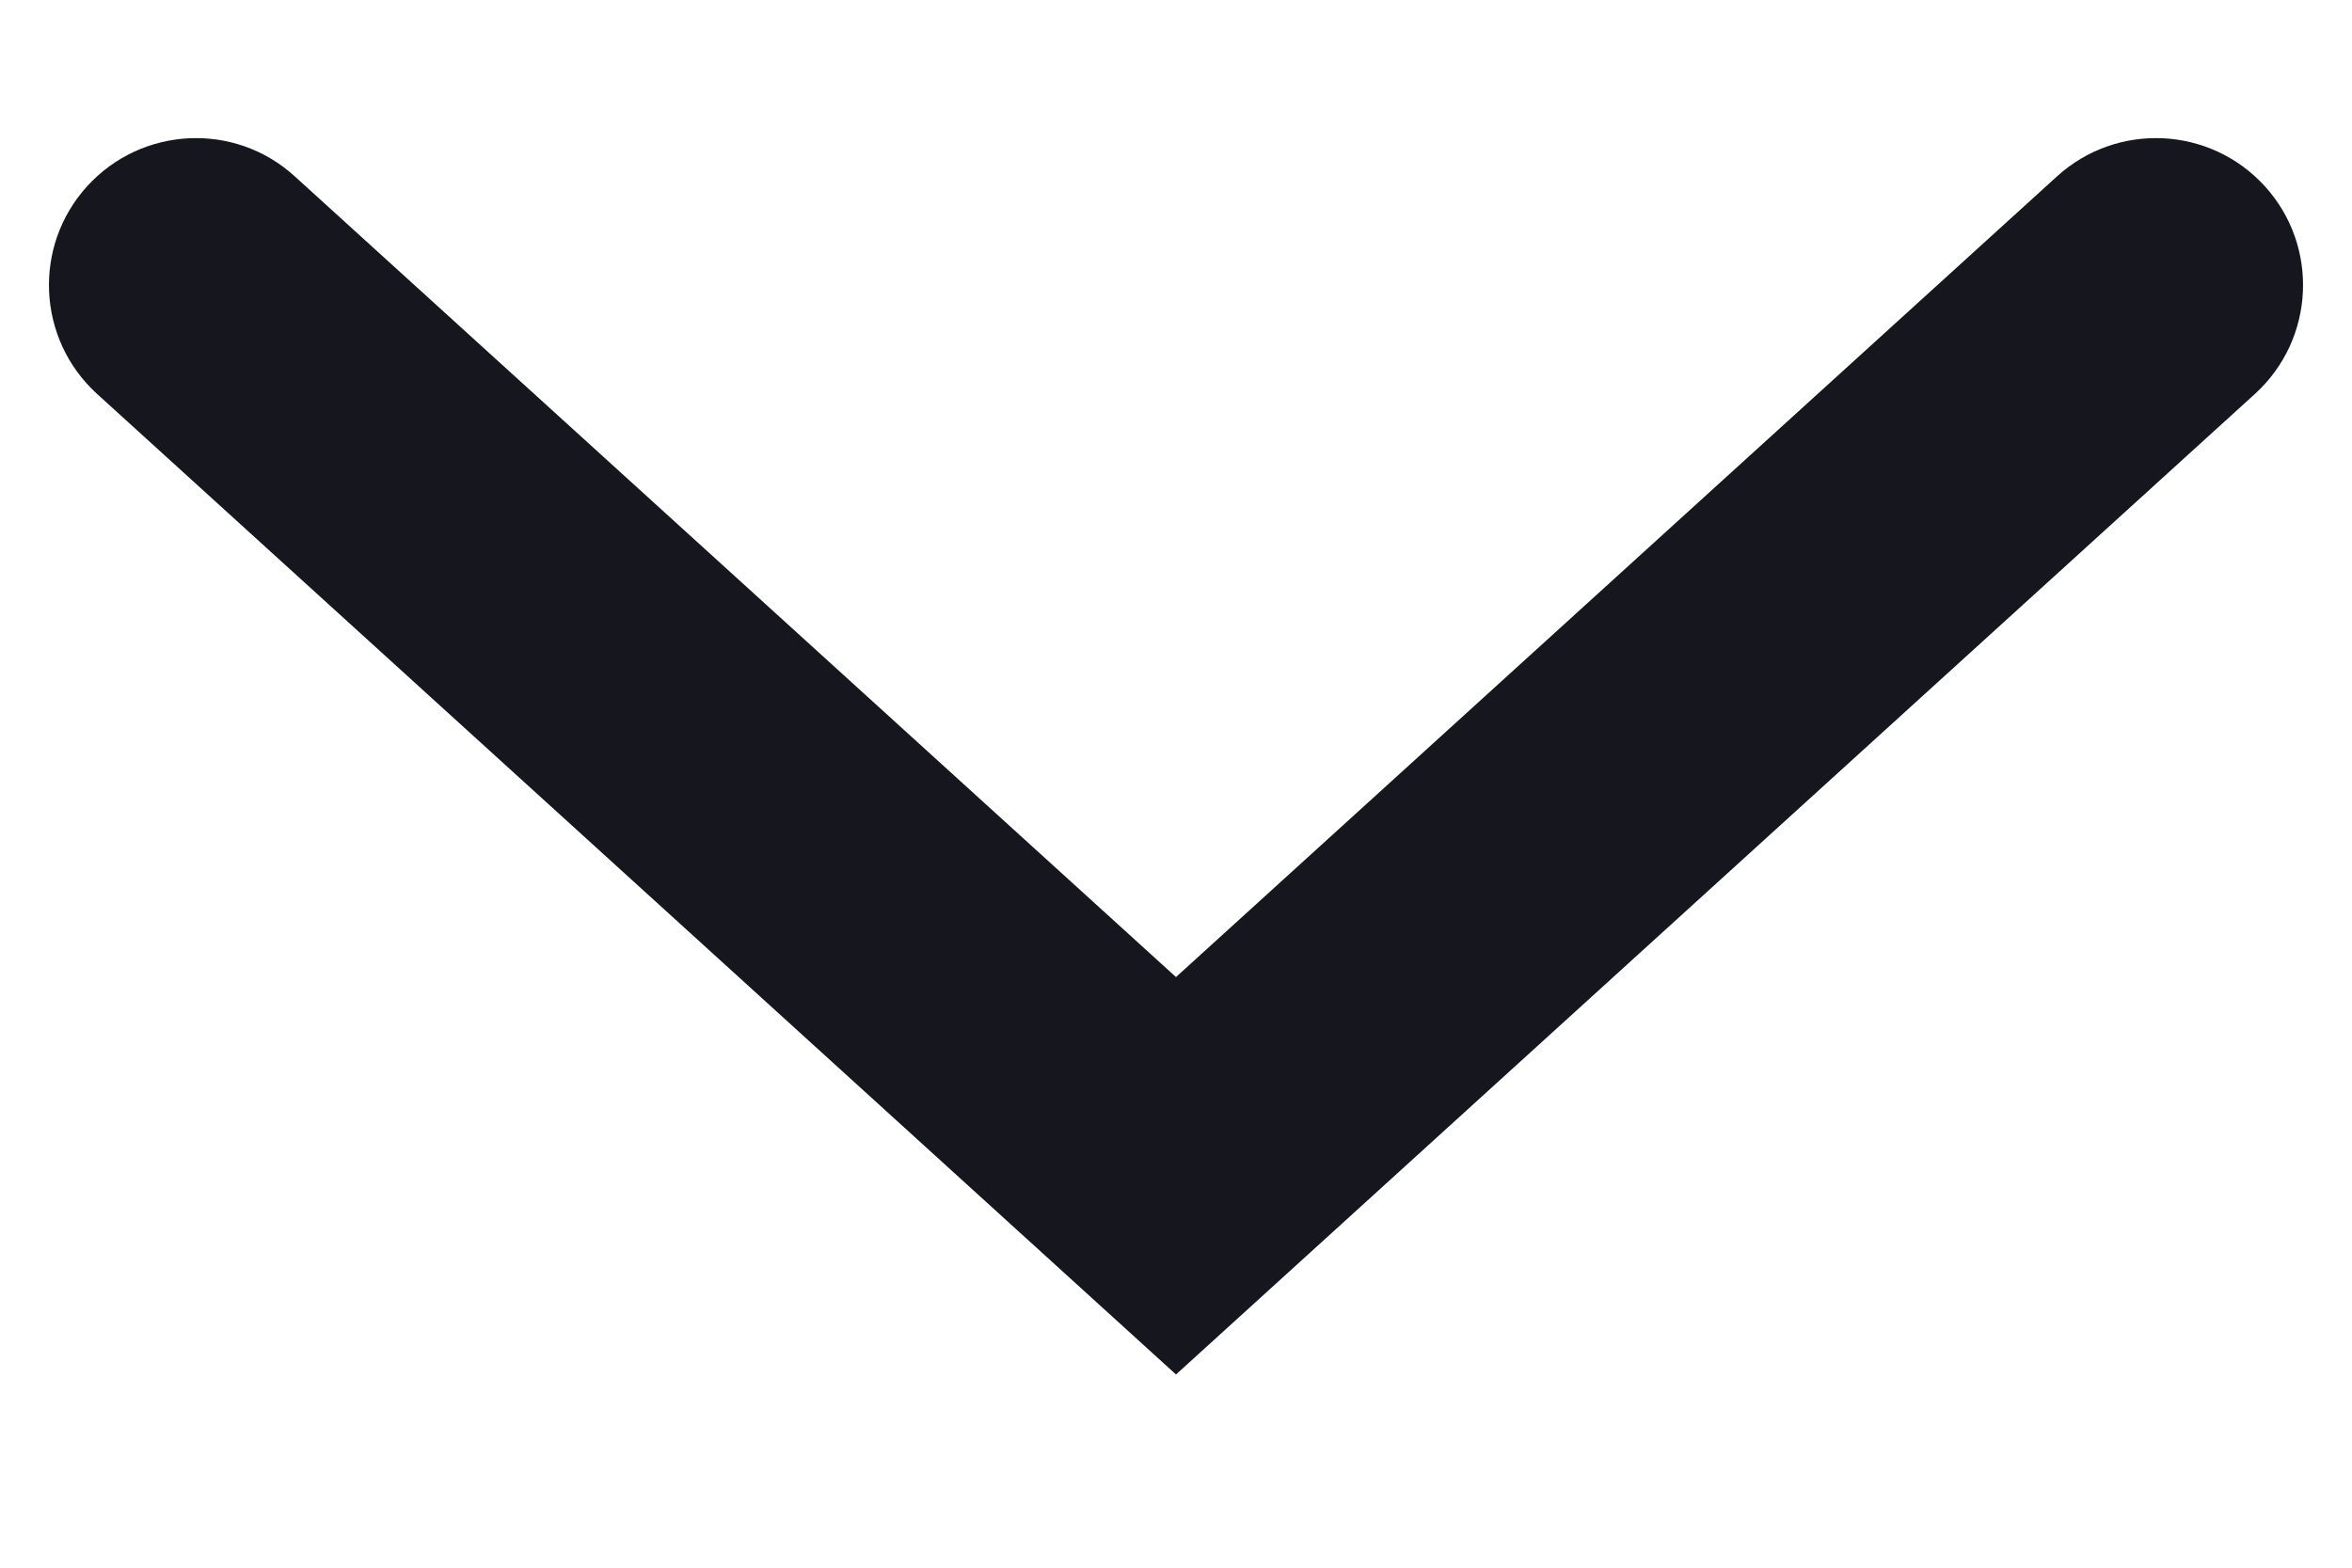 <svg width="12" height="8" viewBox="0 0 12 8" fill="none" xmlns="http://www.w3.org/2000/svg">
  <path
    d="M10.495 0.9C10.802 0.621 11.276 0.644 11.555 0.95C11.834 1.257 11.811 1.731 11.505 2.01L10.495 0.9ZM6 6L6.505 6.555L6 7.014L5.495 6.555L6 6ZM0.495 2.01C0.189 1.731 0.166 1.257 0.445 0.95C0.724 0.644 1.198 0.621 1.504 0.9L0.495 2.01ZM11.505 2.01L6.505 6.555L5.495 5.445L10.495 0.9L11.505 2.01ZM5.495 6.555L0.495 2.01L1.504 0.9L6.505 5.445L5.495 6.555Z"
    fill="#15161E" />
</svg>
